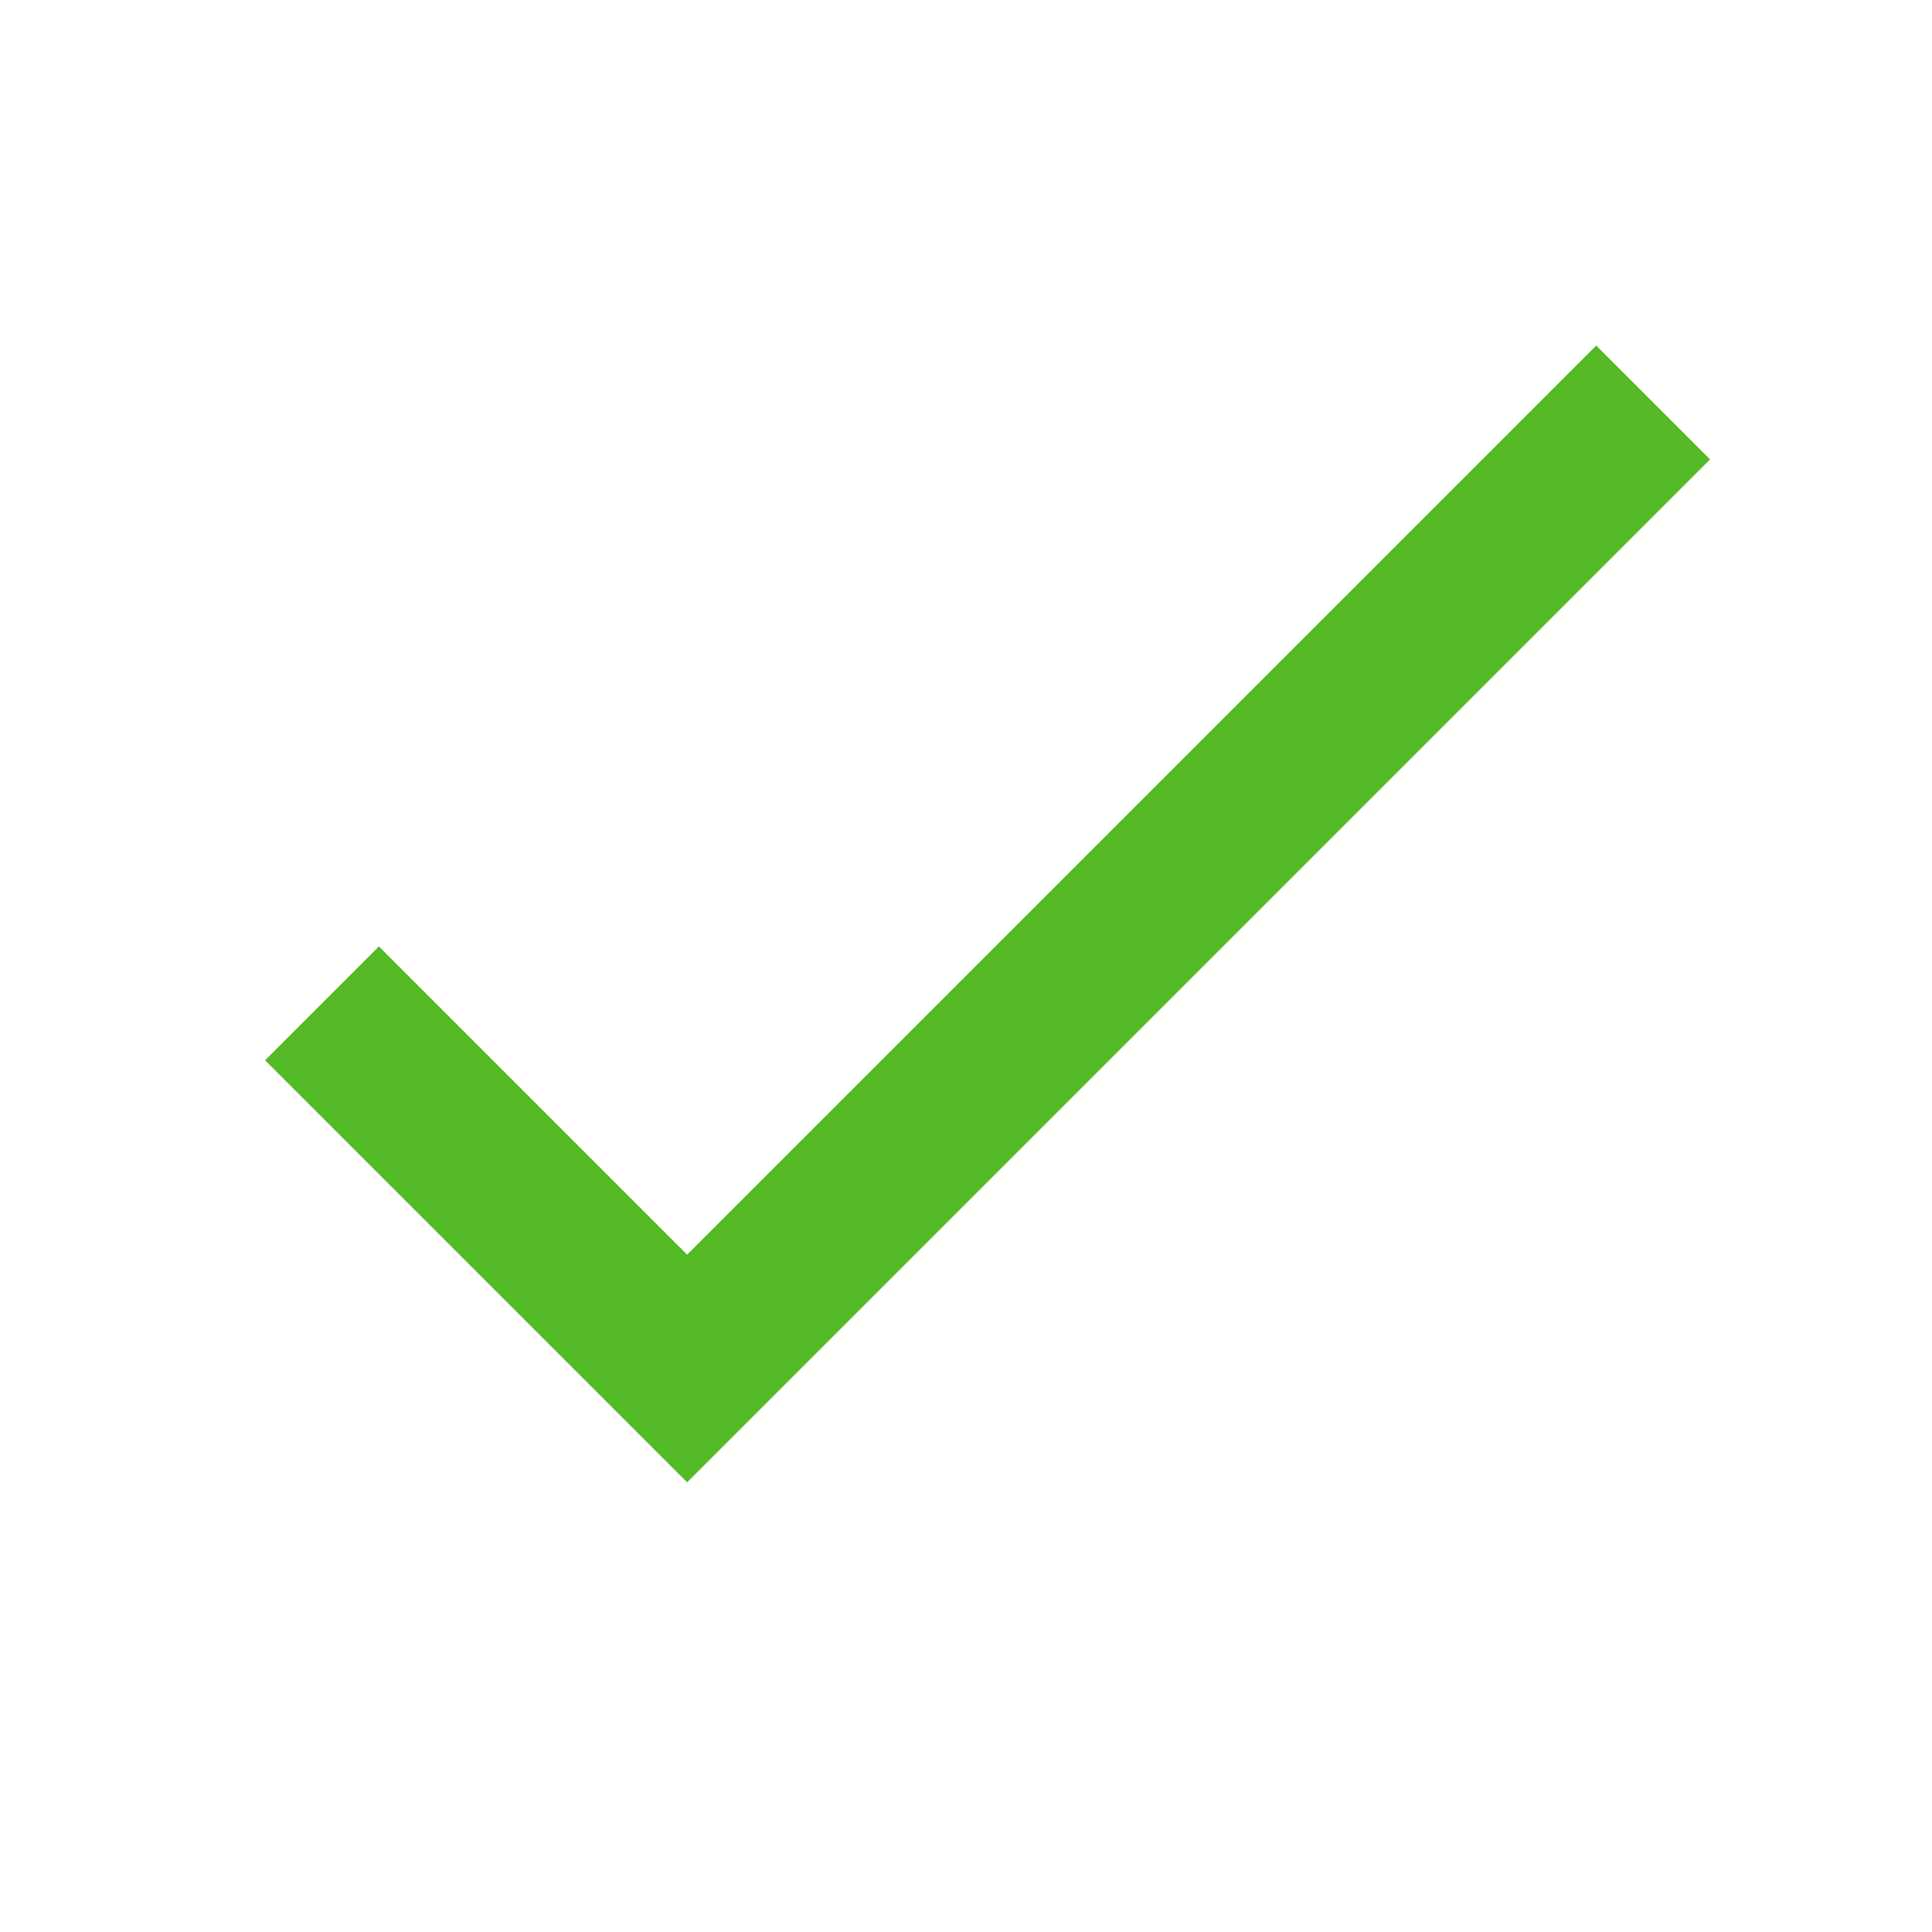 <svg width="24" height="24" viewBox="0 0 24 24" fill="none" xmlns="http://www.w3.org/2000/svg">
<g id="Checkmark-icon">
<g id="Group 87">
<path id="Path 9" d="M4 12.464L8.536 17L20.536 5" stroke="#53B924" stroke-width="2"/>
</g>
</g>
</svg>
